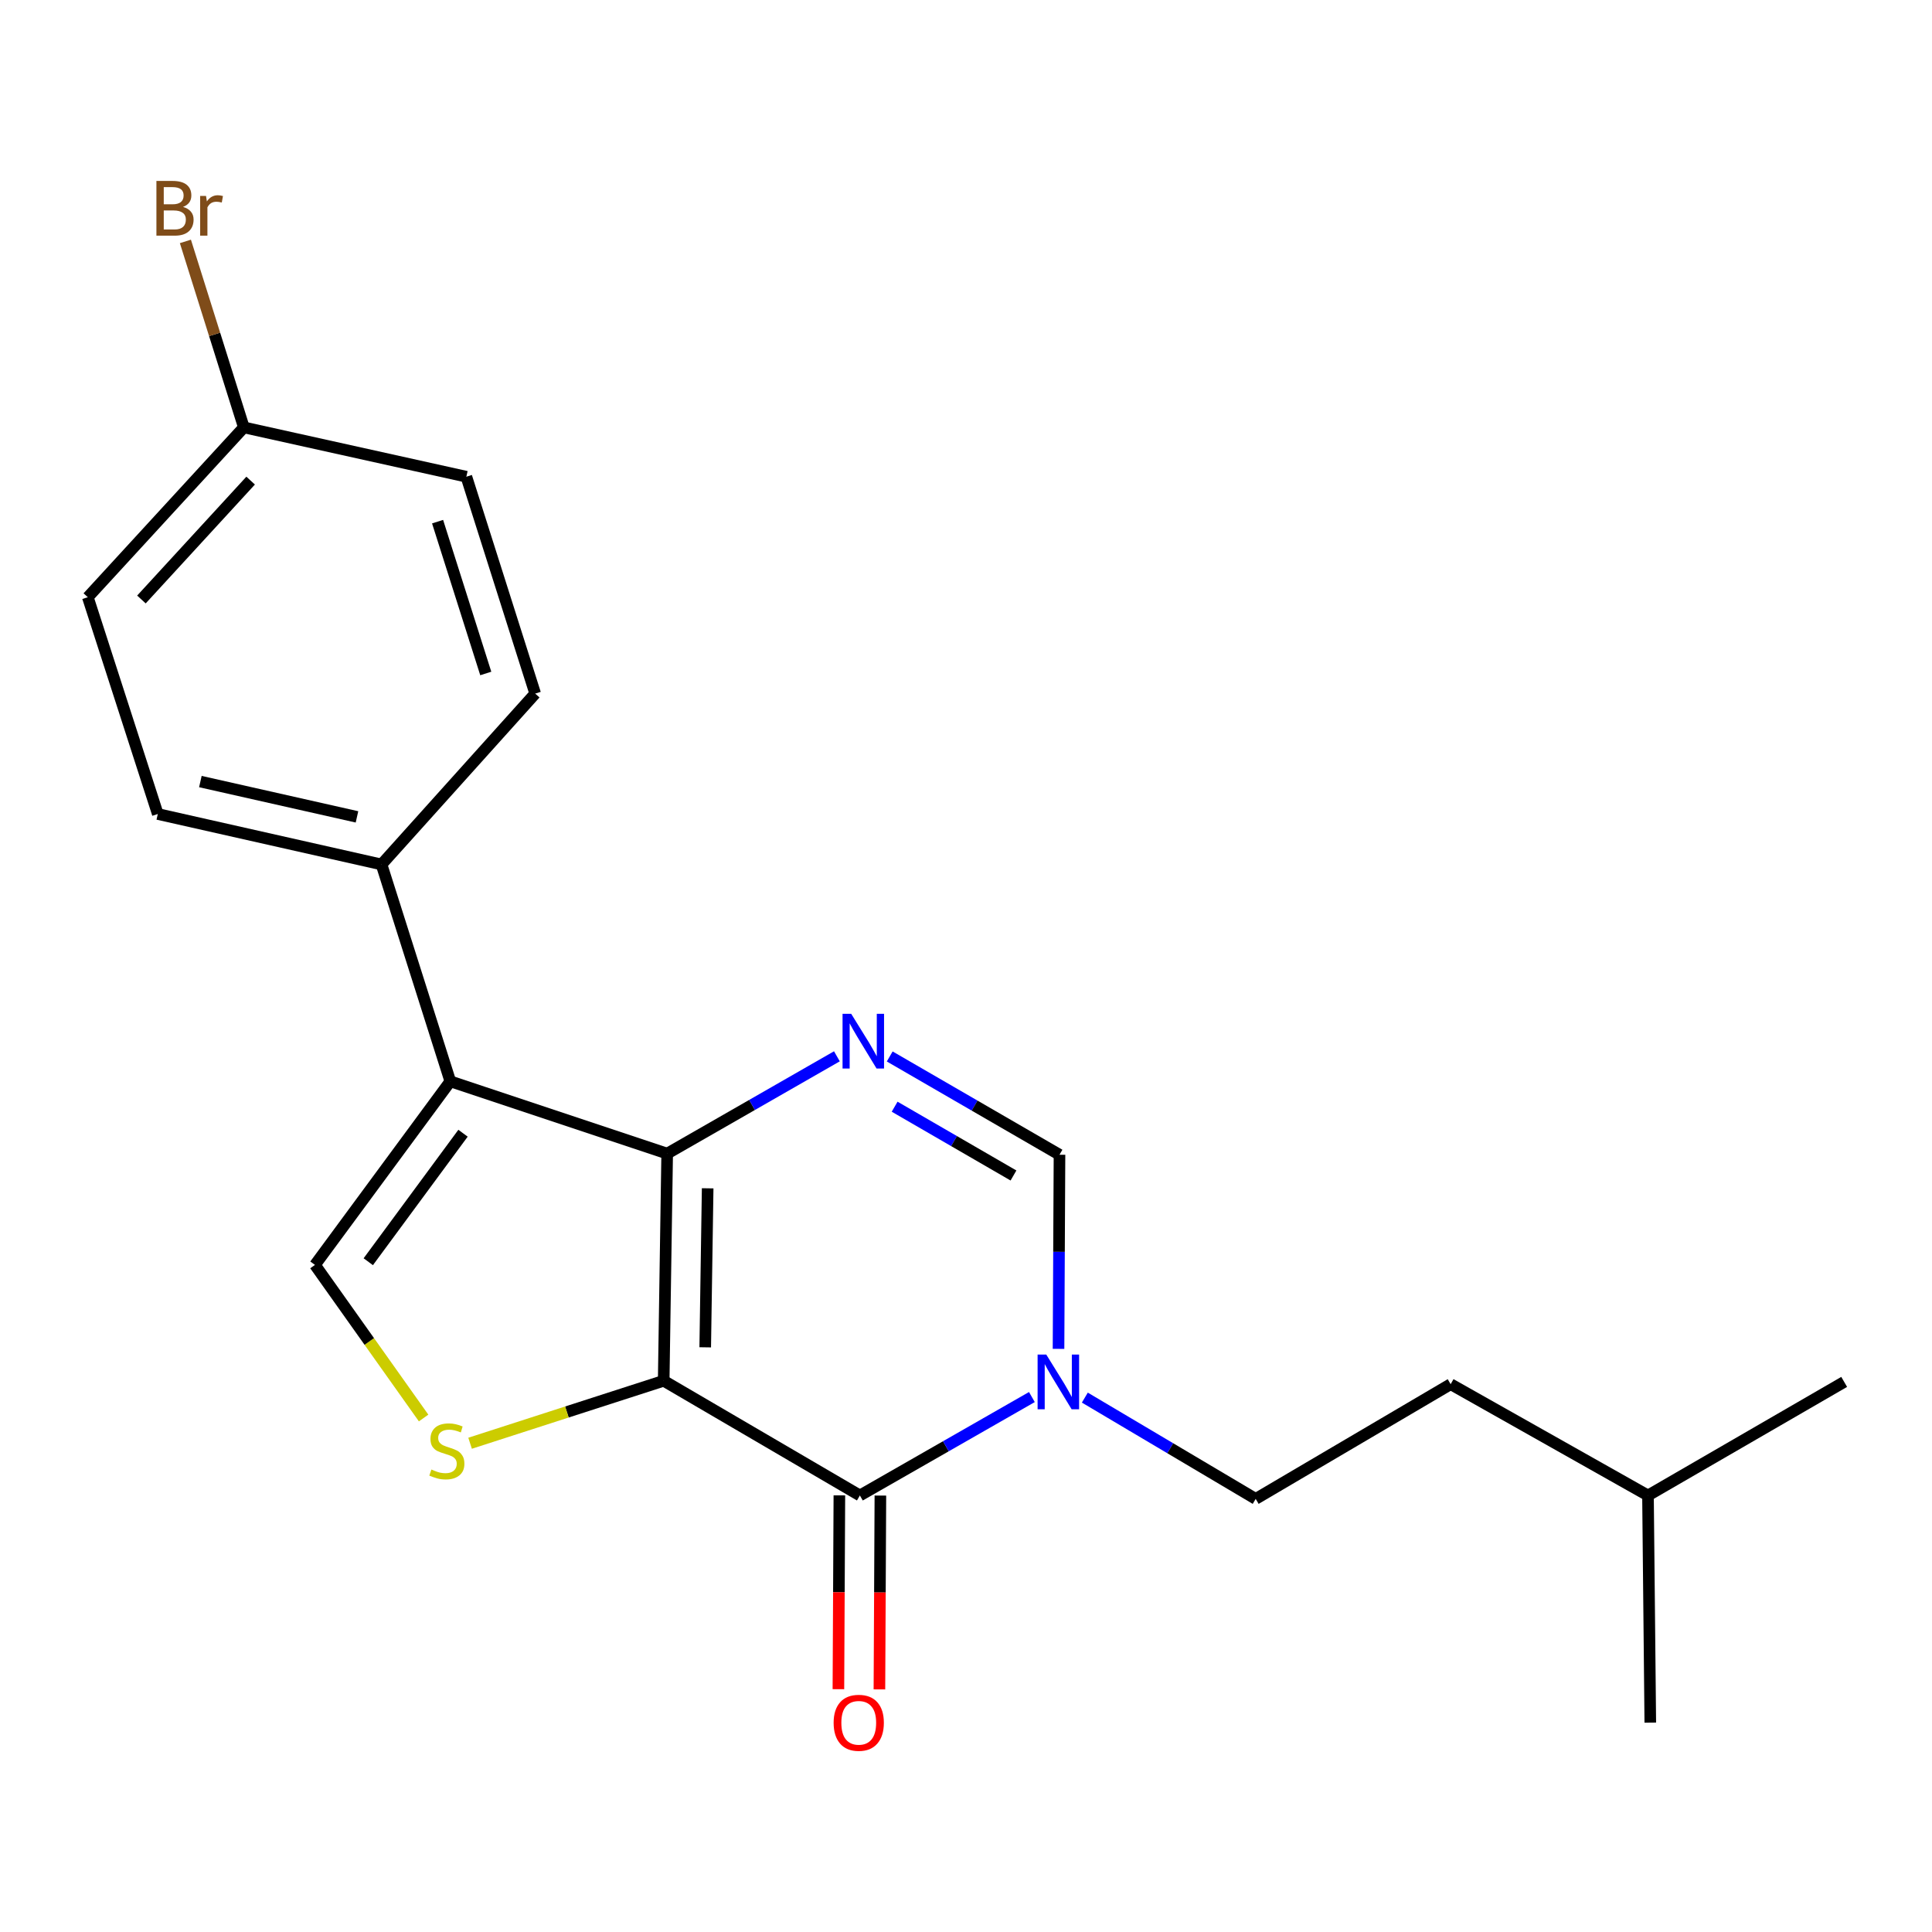 <?xml version='1.0' encoding='iso-8859-1'?>
<svg version='1.1' baseProfile='full'
              xmlns='http://www.w3.org/2000/svg'
                      xmlns:rdkit='http://www.rdkit.org/xml'
                      xmlns:xlink='http://www.w3.org/1999/xlink'
                  xml:space='preserve'
width='1000px' height='1000px' viewBox='0 0 1000 1000'>
<!-- END OF HEADER -->
<rect style='opacity:1.0;fill:#FFFFFF;stroke:none' width='1000' height='1000' x='0' y='0'> </rect>
<path class='bond-0' d='M 343.523,714.681 L 345.328,597.102' style='fill:none;fill-rule:evenodd;stroke:#000000;stroke-width:6px;stroke-linecap:butt;stroke-linejoin:miter;stroke-opacity:1' />
<path class='bond-0' d='M 365.021,697.37 L 366.285,615.065' style='fill:none;fill-rule:evenodd;stroke:#000000;stroke-width:6px;stroke-linecap:butt;stroke-linejoin:miter;stroke-opacity:1' />
<path class='bond-1' d='M 343.523,714.681 L 445.073,774.054' style='fill:none;fill-rule:evenodd;stroke:#000000;stroke-width:6px;stroke-linecap:butt;stroke-linejoin:miter;stroke-opacity:1' />
<path class='bond-4' d='M 343.523,714.681 L 293.42,730.85' style='fill:none;fill-rule:evenodd;stroke:#000000;stroke-width:6px;stroke-linecap:butt;stroke-linejoin:miter;stroke-opacity:1' />
<path class='bond-4' d='M 293.42,730.85 L 243.316,747.02' style='fill:none;fill-rule:evenodd;stroke:#CCCC00;stroke-width:6px;stroke-linecap:butt;stroke-linejoin:miter;stroke-opacity:1' />
<path class='bond-2' d='M 345.328,597.102 L 233.08,559.702' style='fill:none;fill-rule:evenodd;stroke:#000000;stroke-width:6px;stroke-linecap:butt;stroke-linejoin:miter;stroke-opacity:1' />
<path class='bond-3' d='M 345.328,597.102 L 389.253,571.922' style='fill:none;fill-rule:evenodd;stroke:#000000;stroke-width:6px;stroke-linecap:butt;stroke-linejoin:miter;stroke-opacity:1' />
<path class='bond-3' d='M 389.253,571.922 L 433.177,546.742' style='fill:none;fill-rule:evenodd;stroke:#0000FF;stroke-width:6px;stroke-linecap:butt;stroke-linejoin:miter;stroke-opacity:1' />
<path class='bond-5' d='M 445.073,774.054 L 489.589,748.582' style='fill:none;fill-rule:evenodd;stroke:#000000;stroke-width:6px;stroke-linecap:butt;stroke-linejoin:miter;stroke-opacity:1' />
<path class='bond-5' d='M 489.589,748.582 L 534.104,723.109' style='fill:none;fill-rule:evenodd;stroke:#0000FF;stroke-width:6px;stroke-linecap:butt;stroke-linejoin:miter;stroke-opacity:1' />
<path class='bond-9' d='M 434.458,774.001 L 434.207,824.16' style='fill:none;fill-rule:evenodd;stroke:#000000;stroke-width:6px;stroke-linecap:butt;stroke-linejoin:miter;stroke-opacity:1' />
<path class='bond-9' d='M 434.207,824.16 L 433.955,874.32' style='fill:none;fill-rule:evenodd;stroke:#FF0000;stroke-width:6px;stroke-linecap:butt;stroke-linejoin:miter;stroke-opacity:1' />
<path class='bond-9' d='M 455.688,774.107 L 455.437,824.267' style='fill:none;fill-rule:evenodd;stroke:#000000;stroke-width:6px;stroke-linecap:butt;stroke-linejoin:miter;stroke-opacity:1' />
<path class='bond-9' d='M 455.437,824.267 L 455.185,874.426' style='fill:none;fill-rule:evenodd;stroke:#FF0000;stroke-width:6px;stroke-linecap:butt;stroke-linejoin:miter;stroke-opacity:1' />
<path class='bond-8' d='M 233.08,559.702 L 197.473,447.443' style='fill:none;fill-rule:evenodd;stroke:#000000;stroke-width:6px;stroke-linecap:butt;stroke-linejoin:miter;stroke-opacity:1' />
<path class='bond-21' d='M 233.08,559.702 L 163.021,654.718' style='fill:none;fill-rule:evenodd;stroke:#000000;stroke-width:6px;stroke-linecap:butt;stroke-linejoin:miter;stroke-opacity:1' />
<path class='bond-21' d='M 239.659,586.553 L 190.617,653.065' style='fill:none;fill-rule:evenodd;stroke:#000000;stroke-width:6px;stroke-linecap:butt;stroke-linejoin:miter;stroke-opacity:1' />
<path class='bond-22' d='M 460.516,546.823 L 504.454,572.258' style='fill:none;fill-rule:evenodd;stroke:#0000FF;stroke-width:6px;stroke-linecap:butt;stroke-linejoin:miter;stroke-opacity:1' />
<path class='bond-22' d='M 504.454,572.258 L 548.393,597.692' style='fill:none;fill-rule:evenodd;stroke:#000000;stroke-width:6px;stroke-linecap:butt;stroke-linejoin:miter;stroke-opacity:1' />
<path class='bond-22' d='M 463.062,572.827 L 493.818,590.631' style='fill:none;fill-rule:evenodd;stroke:#0000FF;stroke-width:6px;stroke-linecap:butt;stroke-linejoin:miter;stroke-opacity:1' />
<path class='bond-22' d='M 493.818,590.631 L 524.575,608.435' style='fill:none;fill-rule:evenodd;stroke:#000000;stroke-width:6px;stroke-linecap:butt;stroke-linejoin:miter;stroke-opacity:1' />
<path class='bond-6' d='M 219.259,733.954 L 191.14,694.336' style='fill:none;fill-rule:evenodd;stroke:#CCCC00;stroke-width:6px;stroke-linecap:butt;stroke-linejoin:miter;stroke-opacity:1' />
<path class='bond-6' d='M 191.14,694.336 L 163.021,654.718' style='fill:none;fill-rule:evenodd;stroke:#000000;stroke-width:6px;stroke-linecap:butt;stroke-linejoin:miter;stroke-opacity:1' />
<path class='bond-7' d='M 547.889,698.171 L 548.141,647.931' style='fill:none;fill-rule:evenodd;stroke:#0000FF;stroke-width:6px;stroke-linecap:butt;stroke-linejoin:miter;stroke-opacity:1' />
<path class='bond-7' d='M 548.141,647.931 L 548.393,597.692' style='fill:none;fill-rule:evenodd;stroke:#000000;stroke-width:6px;stroke-linecap:butt;stroke-linejoin:miter;stroke-opacity:1' />
<path class='bond-10' d='M 561.511,723.397 L 605.727,749.61' style='fill:none;fill-rule:evenodd;stroke:#0000FF;stroke-width:6px;stroke-linecap:butt;stroke-linejoin:miter;stroke-opacity:1' />
<path class='bond-10' d='M 605.727,749.61 L 649.943,775.823' style='fill:none;fill-rule:evenodd;stroke:#000000;stroke-width:6px;stroke-linecap:butt;stroke-linejoin:miter;stroke-opacity:1' />
<path class='bond-11' d='M 197.473,447.443 L 81.675,421.33' style='fill:none;fill-rule:evenodd;stroke:#000000;stroke-width:6px;stroke-linecap:butt;stroke-linejoin:miter;stroke-opacity:1' />
<path class='bond-11' d='M 184.773,422.816 L 103.715,404.537' style='fill:none;fill-rule:evenodd;stroke:#000000;stroke-width:6px;stroke-linecap:butt;stroke-linejoin:miter;stroke-opacity:1' />
<path class='bond-12' d='M 197.473,447.443 L 277.015,359.008' style='fill:none;fill-rule:evenodd;stroke:#000000;stroke-width:6px;stroke-linecap:butt;stroke-linejoin:miter;stroke-opacity:1' />
<path class='bond-17' d='M 649.943,775.823 L 750.856,716.45' style='fill:none;fill-rule:evenodd;stroke:#000000;stroke-width:6px;stroke-linecap:butt;stroke-linejoin:miter;stroke-opacity:1' />
<path class='bond-14' d='M 81.675,421.33 L 45.455,309.118' style='fill:none;fill-rule:evenodd;stroke:#000000;stroke-width:6px;stroke-linecap:butt;stroke-linejoin:miter;stroke-opacity:1' />
<path class='bond-15' d='M 277.015,359.008 L 241.384,246.749' style='fill:none;fill-rule:evenodd;stroke:#000000;stroke-width:6px;stroke-linecap:butt;stroke-linejoin:miter;stroke-opacity:1' />
<path class='bond-15' d='M 251.435,348.592 L 226.493,270.01' style='fill:none;fill-rule:evenodd;stroke:#000000;stroke-width:6px;stroke-linecap:butt;stroke-linejoin:miter;stroke-opacity:1' />
<path class='bond-13' d='M 126.211,221.214 L 241.384,246.749' style='fill:none;fill-rule:evenodd;stroke:#000000;stroke-width:6px;stroke-linecap:butt;stroke-linejoin:miter;stroke-opacity:1' />
<path class='bond-16' d='M 126.211,221.214 L 111.087,173.084' style='fill:none;fill-rule:evenodd;stroke:#000000;stroke-width:6px;stroke-linecap:butt;stroke-linejoin:miter;stroke-opacity:1' />
<path class='bond-16' d='M 111.087,173.084 L 95.963,124.953' style='fill:none;fill-rule:evenodd;stroke:#7F4C19;stroke-width:6px;stroke-linecap:butt;stroke-linejoin:miter;stroke-opacity:1' />
<path class='bond-23' d='M 126.211,221.214 L 45.455,309.118' style='fill:none;fill-rule:evenodd;stroke:#000000;stroke-width:6px;stroke-linecap:butt;stroke-linejoin:miter;stroke-opacity:1' />
<path class='bond-23' d='M 129.732,248.762 L 73.202,310.295' style='fill:none;fill-rule:evenodd;stroke:#000000;stroke-width:6px;stroke-linecap:butt;stroke-linejoin:miter;stroke-opacity:1' />
<path class='bond-18' d='M 750.856,716.45 L 852.995,774.054' style='fill:none;fill-rule:evenodd;stroke:#000000;stroke-width:6px;stroke-linecap:butt;stroke-linejoin:miter;stroke-opacity:1' />
<path class='bond-19' d='M 852.995,774.054 L 854.187,891.633' style='fill:none;fill-rule:evenodd;stroke:#000000;stroke-width:6px;stroke-linecap:butt;stroke-linejoin:miter;stroke-opacity:1' />
<path class='bond-20' d='M 852.995,774.054 L 954.545,715.27' style='fill:none;fill-rule:evenodd;stroke:#000000;stroke-width:6px;stroke-linecap:butt;stroke-linejoin:miter;stroke-opacity:1' />
<path  class='atom-4' d='M 440.583 524.748
L 449.863 539.748
Q 450.783 541.228, 452.263 543.908
Q 453.743 546.588, 453.823 546.748
L 453.823 524.748
L 457.583 524.748
L 457.583 553.068
L 453.703 553.068
L 443.743 536.668
Q 442.583 534.748, 441.343 532.548
Q 440.143 530.348, 439.783 529.668
L 439.783 553.068
L 436.103 553.068
L 436.103 524.748
L 440.583 524.748
' fill='#0000FF'/>
<path  class='atom-5' d='M 223.288 760.621
Q 223.608 760.741, 224.928 761.301
Q 226.248 761.861, 227.688 762.221
Q 229.168 762.541, 230.608 762.541
Q 233.288 762.541, 234.848 761.261
Q 236.408 759.941, 236.408 757.661
Q 236.408 756.101, 235.608 755.141
Q 234.848 754.181, 233.648 753.661
Q 232.448 753.141, 230.448 752.541
Q 227.928 751.781, 226.408 751.061
Q 224.928 750.341, 223.848 748.821
Q 222.808 747.301, 222.808 744.741
Q 222.808 741.181, 225.208 738.981
Q 227.648 736.781, 232.448 736.781
Q 235.728 736.781, 239.448 738.341
L 238.528 741.421
Q 235.128 740.021, 232.568 740.021
Q 229.808 740.021, 228.288 741.181
Q 226.768 742.301, 226.808 744.261
Q 226.808 745.781, 227.568 746.701
Q 228.368 747.621, 229.488 748.141
Q 230.648 748.661, 232.568 749.261
Q 235.128 750.061, 236.648 750.861
Q 238.168 751.661, 239.248 753.301
Q 240.368 754.901, 240.368 757.661
Q 240.368 761.581, 237.728 763.701
Q 235.128 765.781, 230.768 765.781
Q 228.248 765.781, 226.328 765.221
Q 224.448 764.701, 222.208 763.781
L 223.288 760.621
' fill='#CCCC00'/>
<path  class='atom-6' d='M 541.543 701.11
L 550.823 716.11
Q 551.743 717.59, 553.223 720.27
Q 554.703 722.95, 554.783 723.11
L 554.783 701.11
L 558.543 701.11
L 558.543 729.43
L 554.663 729.43
L 544.703 713.03
Q 543.543 711.11, 542.303 708.91
Q 541.103 706.71, 540.743 706.03
L 540.743 729.43
L 537.063 729.43
L 537.063 701.11
L 541.543 701.11
' fill='#0000FF'/>
<path  class='atom-10' d='M 431.484 891.713
Q 431.484 884.913, 434.844 881.113
Q 438.204 877.313, 444.484 877.313
Q 450.764 877.313, 454.124 881.113
Q 457.484 884.913, 457.484 891.713
Q 457.484 898.593, 454.084 902.513
Q 450.684 906.393, 444.484 906.393
Q 438.244 906.393, 434.844 902.513
Q 431.484 898.633, 431.484 891.713
M 444.484 903.193
Q 448.804 903.193, 451.124 900.313
Q 453.484 897.393, 453.484 891.713
Q 453.484 886.153, 451.124 883.353
Q 448.804 880.513, 444.484 880.513
Q 440.164 880.513, 437.804 883.313
Q 435.484 886.113, 435.484 891.713
Q 435.484 897.433, 437.804 900.313
Q 440.164 903.193, 444.484 903.193
' fill='#FF0000'/>
<path  class='atom-17' d='M 94.72 107.102
Q 97.44 107.862, 98.8 109.542
Q 100.2 111.182, 100.2 113.622
Q 100.2 117.542, 97.68 119.782
Q 95.2 121.982, 90.48 121.982
L 80.96 121.982
L 80.96 93.662
L 89.32 93.662
Q 94.16 93.662, 96.6 95.622
Q 99.04 97.582, 99.04 101.182
Q 99.04 105.462, 94.72 107.102
M 84.76 96.862
L 84.76 105.742
L 89.32 105.742
Q 92.12 105.742, 93.56 104.622
Q 95.04 103.462, 95.04 101.182
Q 95.04 96.862, 89.32 96.862
L 84.76 96.862
M 90.48 118.782
Q 93.24 118.782, 94.72 117.462
Q 96.2 116.142, 96.2 113.622
Q 96.2 111.302, 94.56 110.142
Q 92.96 108.942, 89.88 108.942
L 84.76 108.942
L 84.76 118.782
L 90.48 118.782
' fill='#7F4C19'/>
<path  class='atom-17' d='M 106.64 101.422
L 107.08 104.262
Q 109.24 101.062, 112.76 101.062
Q 113.88 101.062, 115.4 101.462
L 114.8 104.822
Q 113.08 104.422, 112.12 104.422
Q 110.44 104.422, 109.32 105.102
Q 108.24 105.742, 107.36 107.302
L 107.36 121.982
L 103.6 121.982
L 103.6 101.422
L 106.64 101.422
' fill='#7F4C19'/>
</svg>
